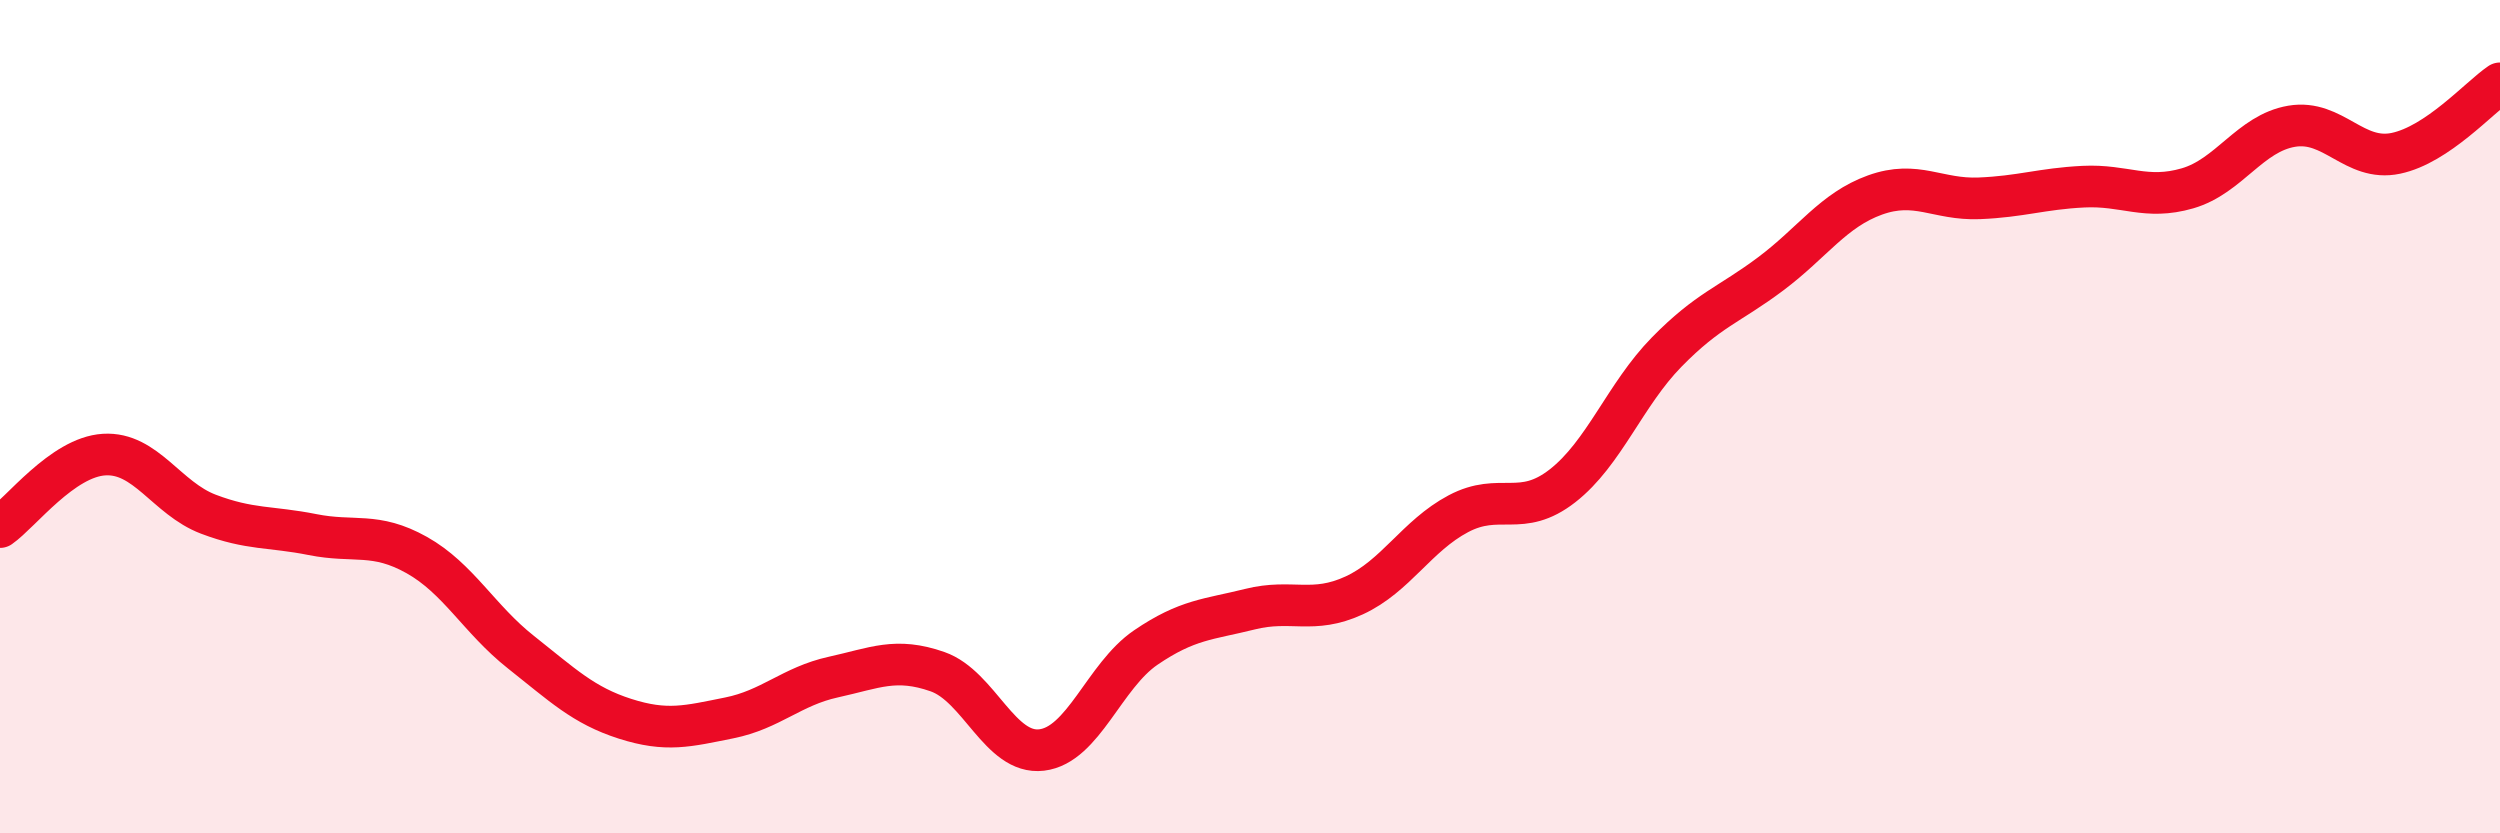 
    <svg width="60" height="20" viewBox="0 0 60 20" xmlns="http://www.w3.org/2000/svg">
      <path
        d="M 0,12.65 C 0.5,12.3 1.5,10.97 2.5,10.91 C 3.5,10.85 4,11.96 5,12.34 C 6,12.72 6.5,12.63 7.5,12.83 C 8.5,13.03 9,12.76 10,13.32 C 11,13.88 11.5,14.86 12.5,15.65 C 13.5,16.44 14,16.93 15,17.25 C 16,17.57 16.5,17.43 17.5,17.23 C 18.5,17.03 19,16.47 20,16.25 C 21,16.03 21.5,15.77 22.5,16.12 C 23.5,16.47 24,18.12 25,18 C 26,17.88 26.5,16.22 27.5,15.54 C 28.5,14.86 29,14.87 30,14.62 C 31,14.37 31.5,14.75 32.5,14.29 C 33.5,13.83 34,12.86 35,12.33 C 36,11.8 36.5,12.44 37.5,11.66 C 38.5,10.88 39,9.47 40,8.45 C 41,7.43 41.5,7.32 42.5,6.57 C 43.5,5.82 44,5.04 45,4.68 C 46,4.32 46.5,4.8 47.5,4.76 C 48.5,4.72 49,4.53 50,4.48 C 51,4.43 51.5,4.81 52.5,4.52 C 53.5,4.23 54,3.2 55,3.03 C 56,2.86 56.5,3.89 57.5,3.68 C 58.5,3.47 59.5,2.34 60,2L60 20L0 20Z"
        fill="#EB0A25"
        opacity="0.1"
        stroke-linecap="round"
        stroke-linejoin="round"
      />
      <path
        d="M 0,12.65 C 0.5,12.3 1.5,10.97 2.5,10.91 C 3.5,10.85 4,11.96 5,12.34 C 6,12.72 6.5,12.63 7.5,12.83 C 8.5,13.03 9,12.76 10,13.32 C 11,13.88 11.5,14.86 12.5,15.65 C 13.5,16.44 14,16.93 15,17.25 C 16,17.57 16.5,17.43 17.5,17.23 C 18.5,17.03 19,16.47 20,16.25 C 21,16.03 21.5,15.77 22.5,16.12 C 23.5,16.47 24,18.12 25,18 C 26,17.88 26.5,16.22 27.5,15.54 C 28.5,14.86 29,14.87 30,14.62 C 31,14.37 31.5,14.75 32.5,14.29 C 33.5,13.83 34,12.86 35,12.33 C 36,11.8 36.5,12.44 37.5,11.66 C 38.5,10.88 39,9.47 40,8.45 C 41,7.43 41.5,7.32 42.5,6.57 C 43.5,5.82 44,5.04 45,4.68 C 46,4.32 46.5,4.8 47.5,4.76 C 48.5,4.72 49,4.53 50,4.48 C 51,4.43 51.5,4.81 52.5,4.52 C 53.5,4.23 54,3.2 55,3.03 C 56,2.86 56.5,3.89 57.5,3.68 C 58.5,3.47 59.5,2.34 60,2"
        stroke="#EB0A25"
        stroke-width="1"
        fill="none"
        stroke-linecap="round"
        stroke-linejoin="round"
      />
    </svg>
  